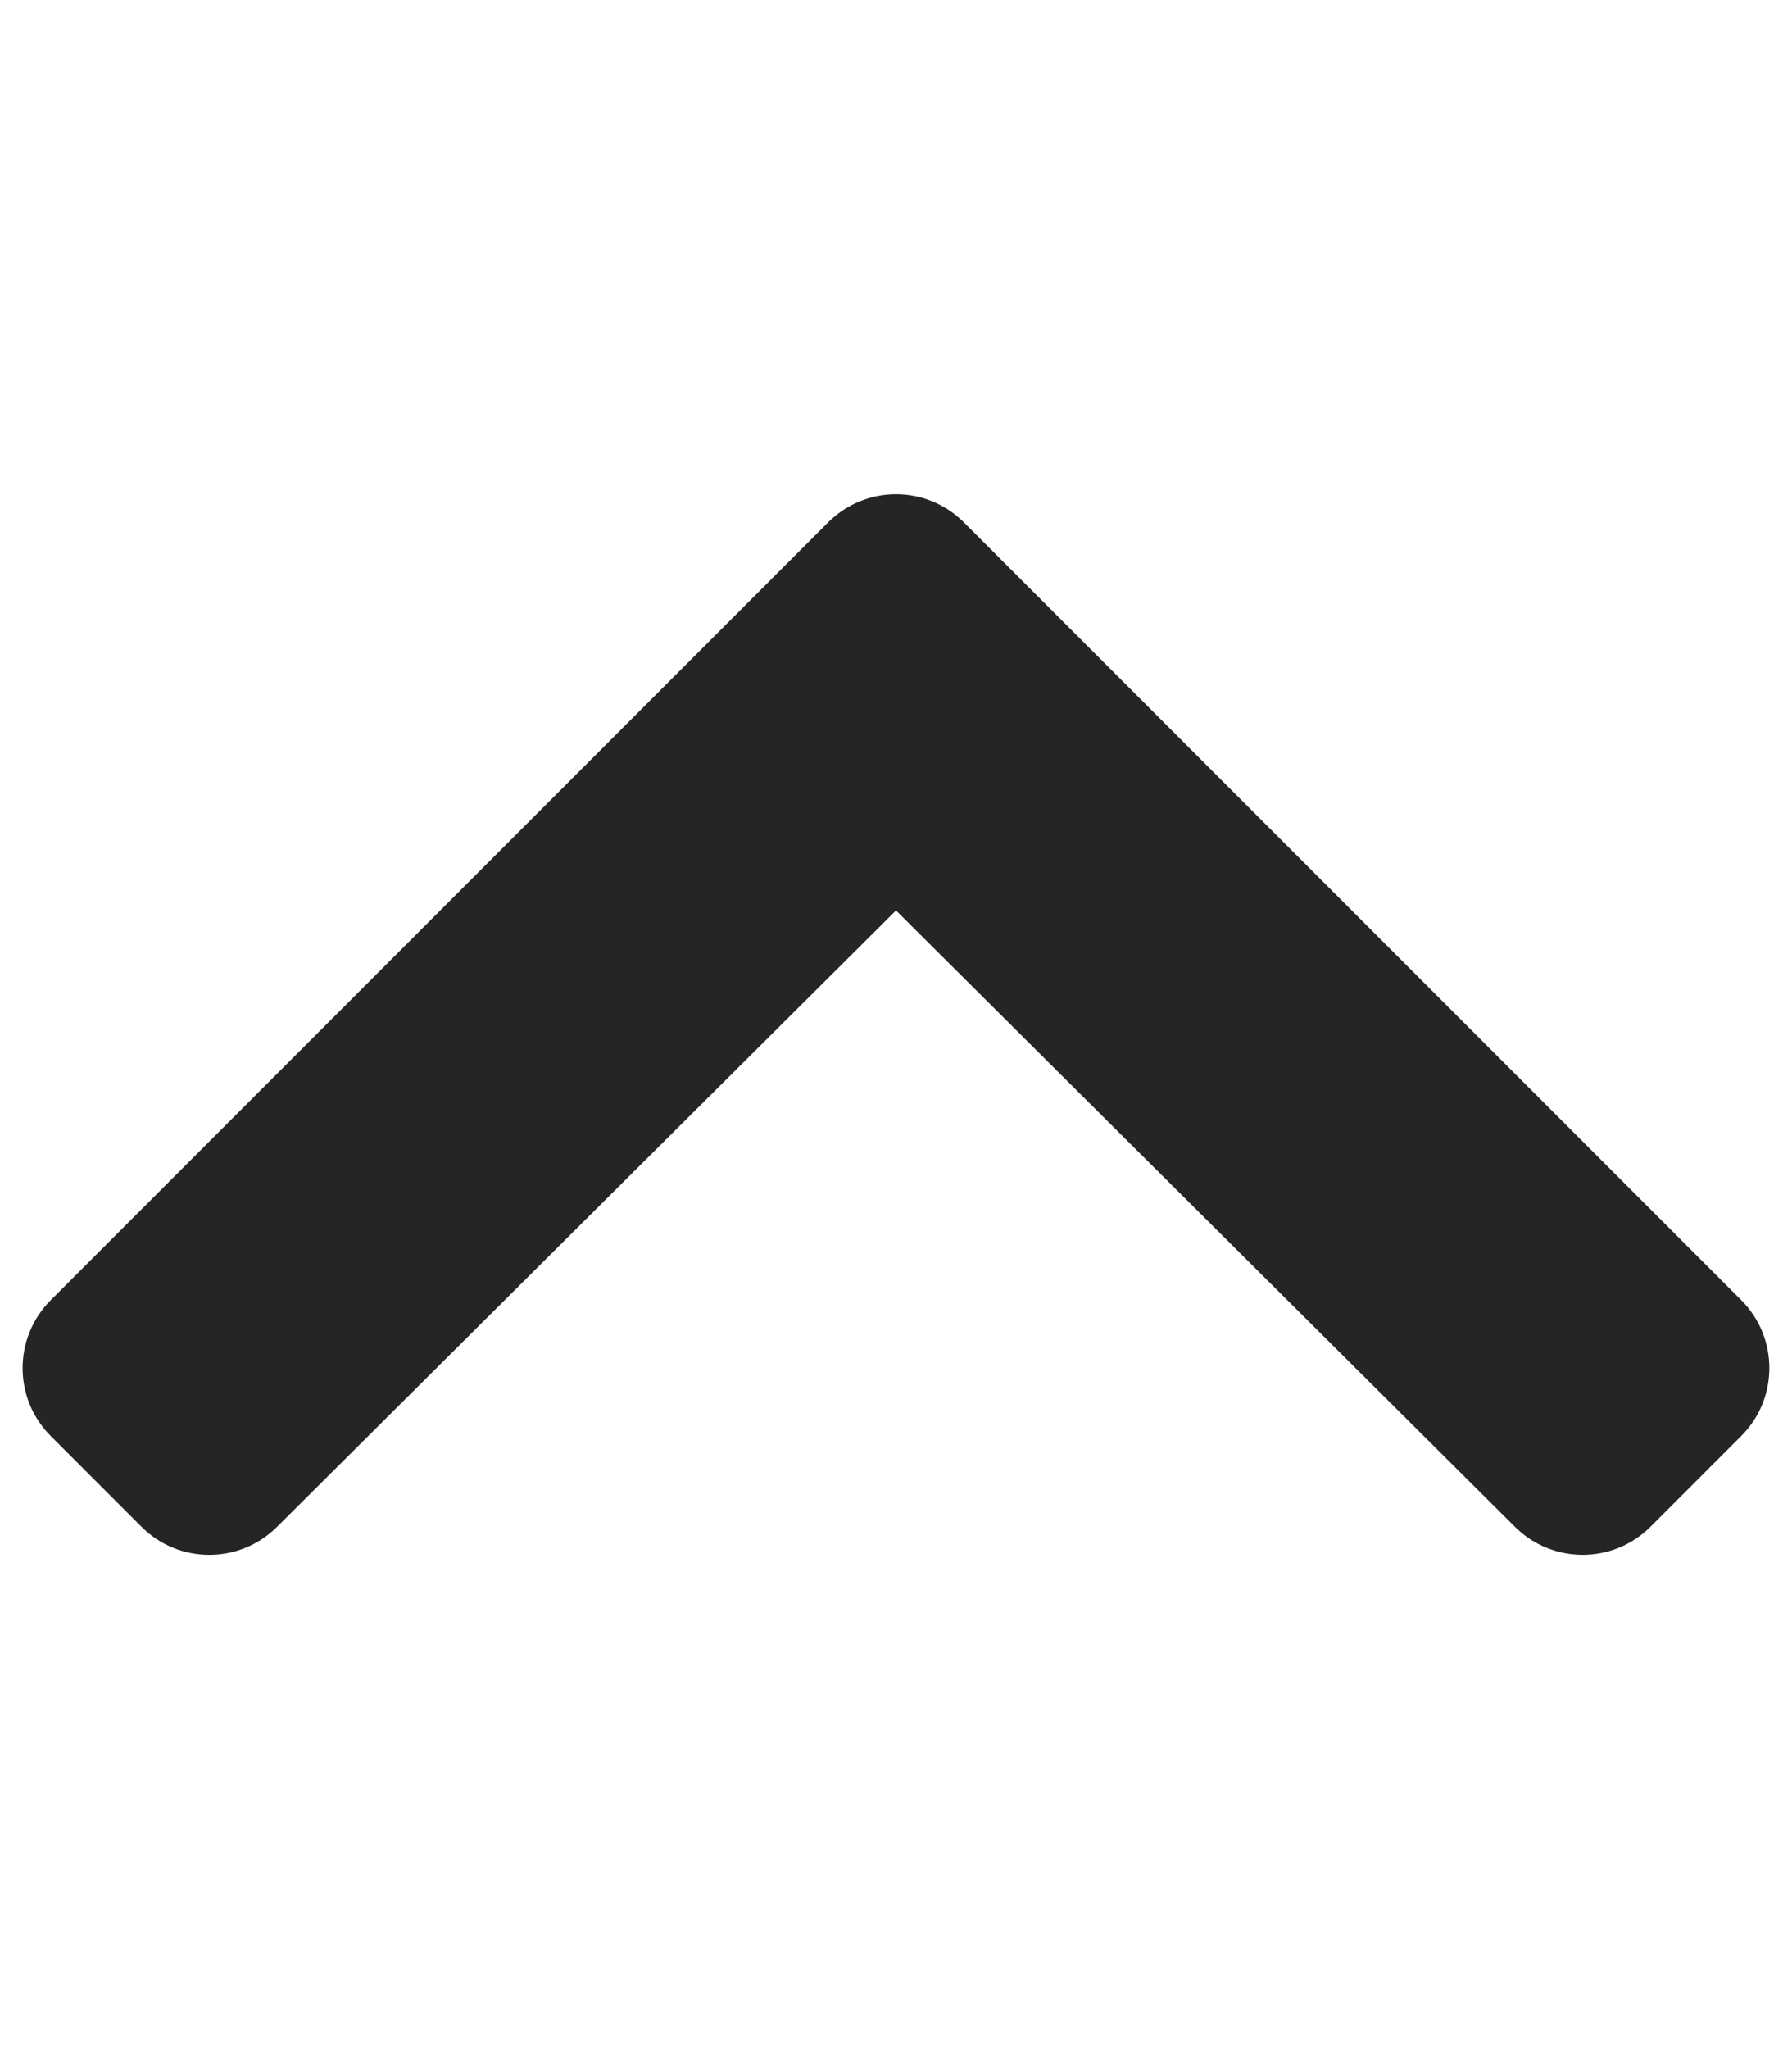 <?xml version="1.0" encoding="utf-8"?>
<!-- Generator: Adobe Illustrator 23.1.1, SVG Export Plug-In . SVG Version: 6.00 Build 0)  -->
<svg version="1.1" id="Layer_1" focusable="false" xmlns="http://www.w3.org/2000/svg" xmlns:xlink="http://www.w3.org/1999/xlink"
	 x="0px" y="0px" viewBox="0 0 448 512" style="enable-background:new 0 0 448 512;" xml:space="preserve">
<style type="text/css">
	.st0{fill:#252525;}
</style>
<path class="st0" d="M240.97,130.52l194.34,194.34c9.37,9.37,9.37,24.57,0,33.94l-22.67,22.67c-9.36,9.36-24.52,9.38-33.9,0.04
	L224,227.49L69.25,381.52c-9.38,9.33-24.54,9.32-33.9-0.04l-22.67-22.67c-9.37-9.37-9.37-24.57,0-33.94l194.34-194.34
	C216.4,121.15,231.6,121.15,240.97,130.52L240.97,130.52z"/>
</svg>
